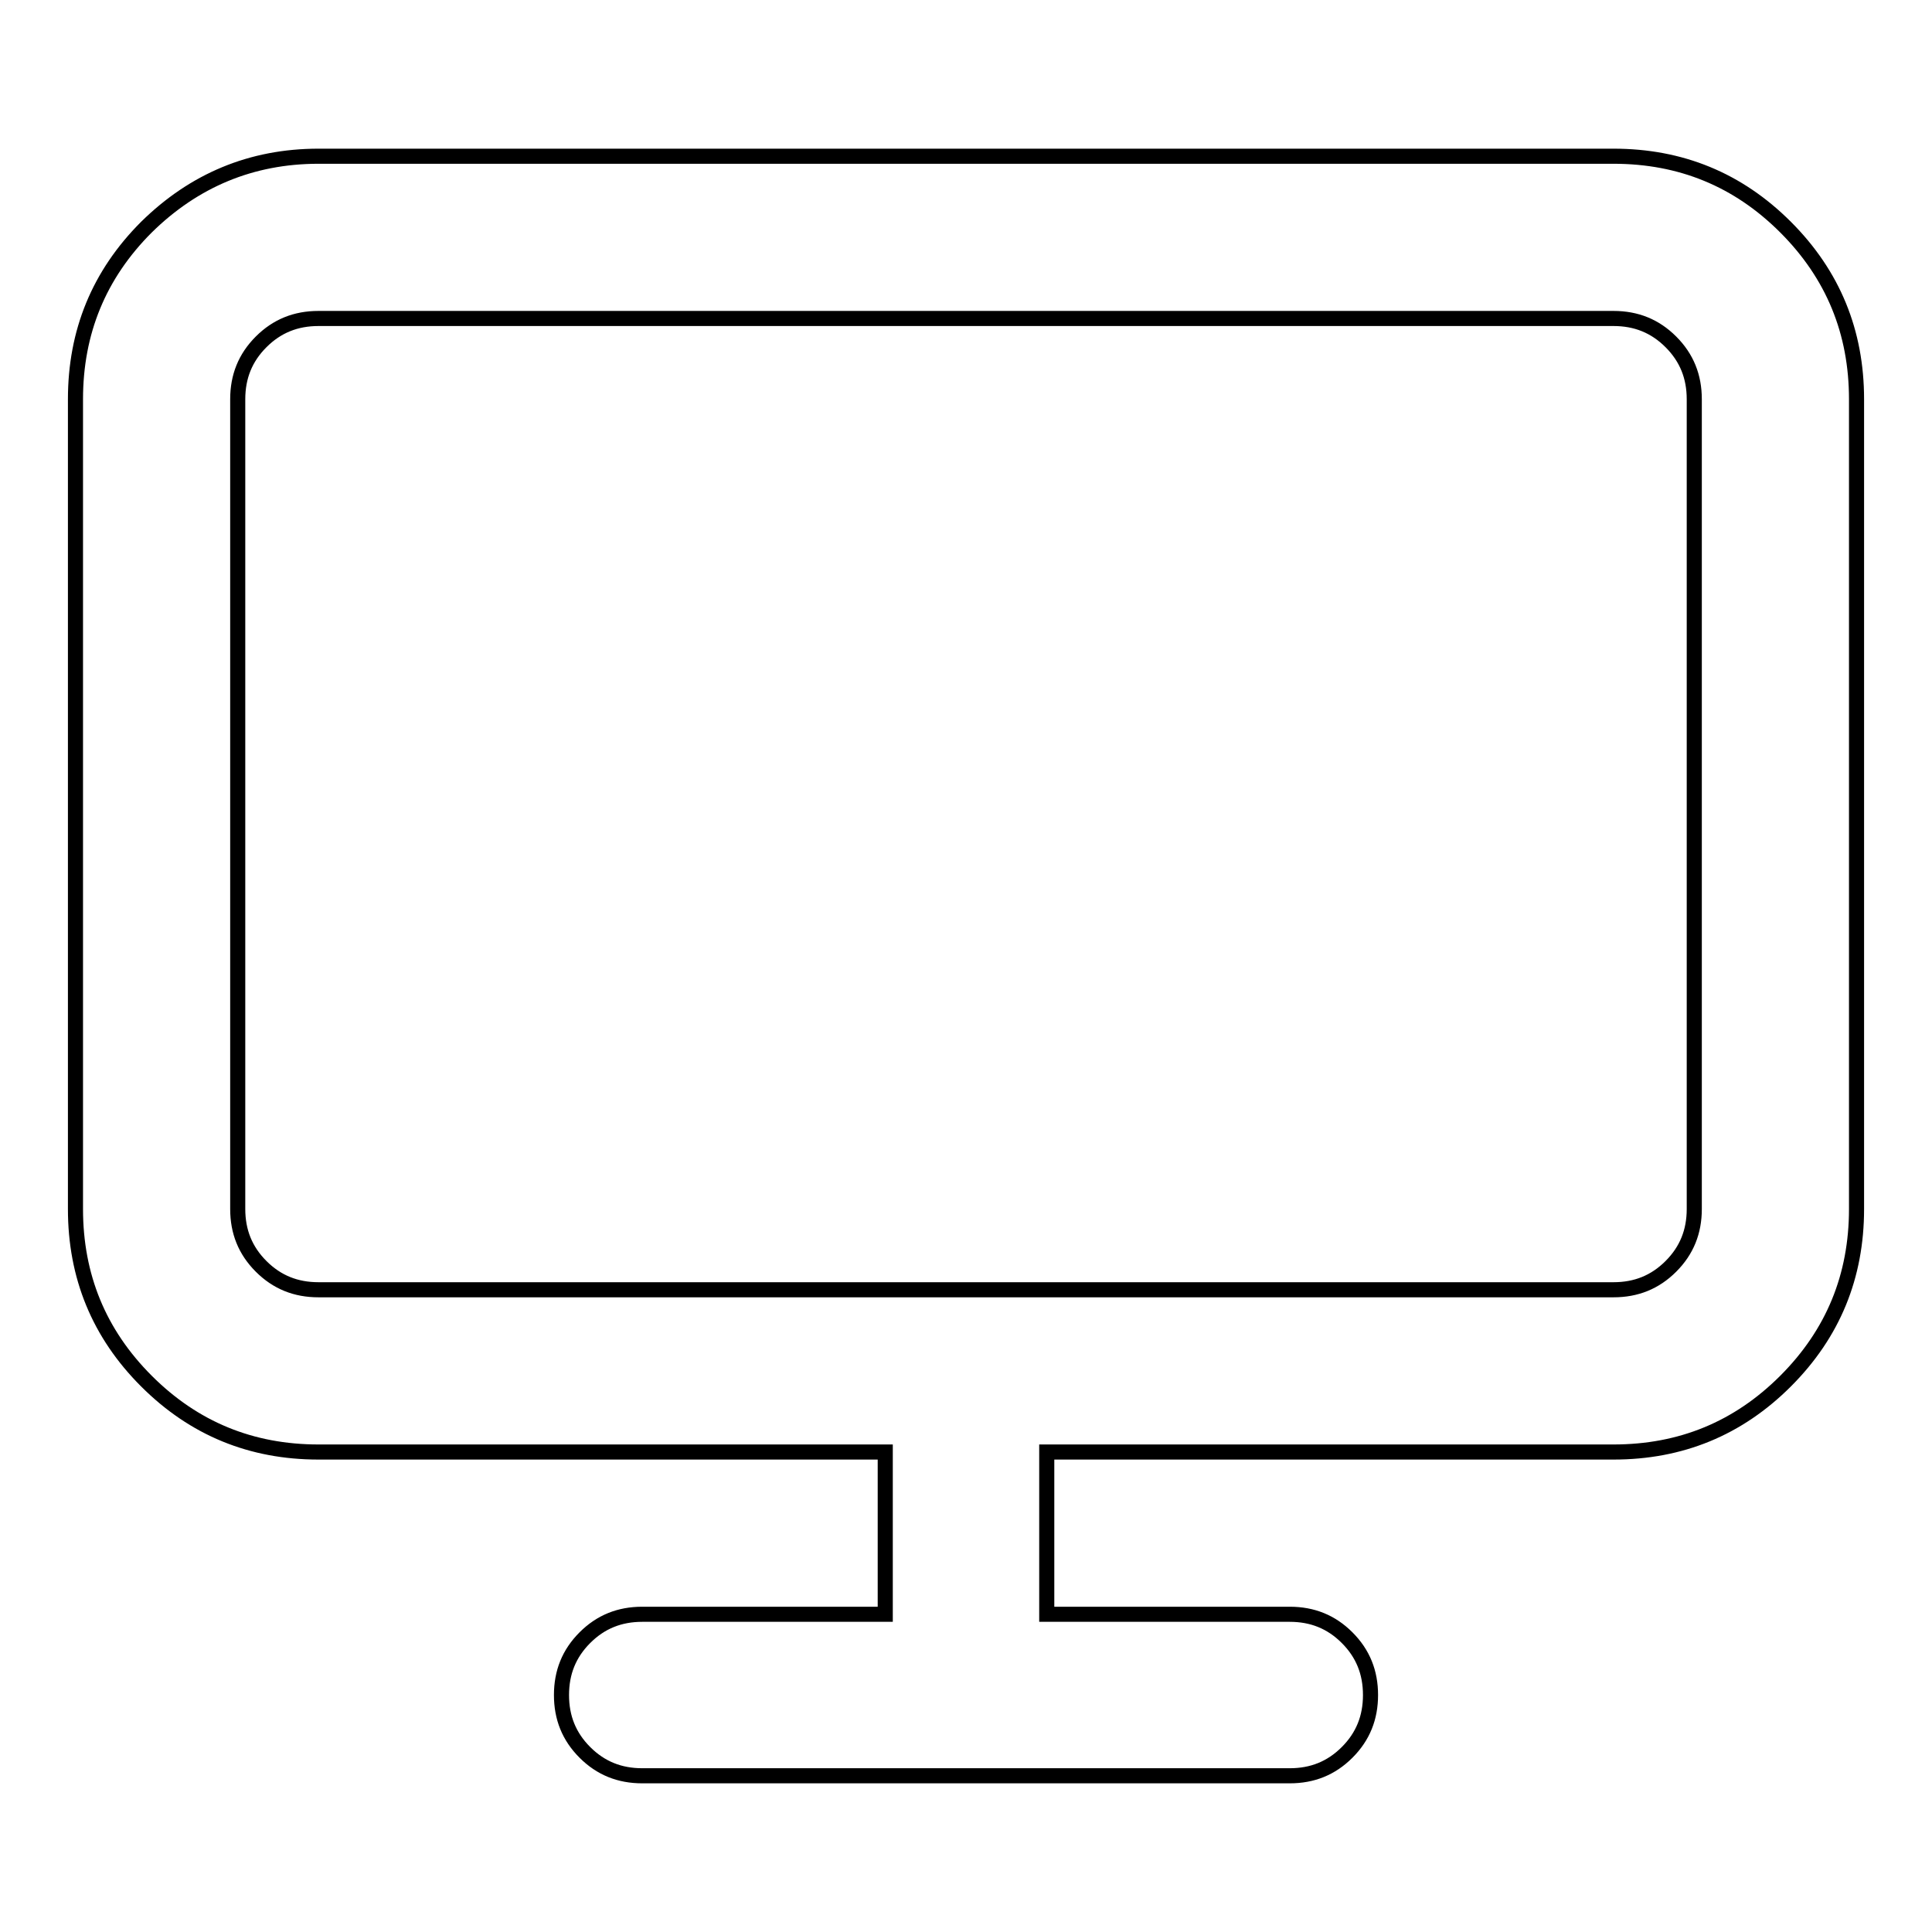 <?xml version="1.0" encoding="utf-8"?>
<!-- Svg Vector Icons : http://www.onlinewebfonts.com/icon -->
<!DOCTYPE svg PUBLIC "-//W3C//DTD SVG 1.1//EN" "http://www.w3.org/Graphics/SVG/1.1/DTD/svg11.dtd">
<svg version="1.1" xmlns="http://www.w3.org/2000/svg" xmlns:xlink="http://www.w3.org/1999/xlink" x="0px" y="0px" viewBox="0 0 256 256" enable-background="new 0 0 256 256" xml:space="preserve">
<g> <path stroke-width="2" fill-opacity="0" stroke="#000000"  d="M42.2,20.7h171.6c8.9,0,16.5,3.1,22.8,9.4S246,44,246,52.9v107.3c0,8.9-3.1,16.5-9.4,22.8 s-13.9,9.4-22.8,9.4h-75.1v21.5h32.2c3,0,5.5,1,7.6,3.1c2.1,2.1,3.1,4.6,3.1,7.6s-1,5.5-3.1,7.6c-2.1,2.1-4.6,3.1-7.6,3.1H85.1 c-3,0-5.5-1-7.6-3.1s-3.1-4.6-3.1-7.6s1-5.5,3.1-7.6s4.6-3.1,7.6-3.1h32.2v-21.5H42.2c-8.9,0-16.5-3.1-22.8-9.4 c-6.3-6.3-9.4-13.9-9.4-22.8V52.9c0-8.9,3.1-16.5,9.4-22.8C25.7,23.9,33.3,20.7,42.2,20.7z M213.8,42.2H42.2c-3,0-5.5,1-7.6,3.1 s-3.1,4.6-3.1,7.6v107.3c0,3,1,5.5,3.1,7.6s4.6,3.1,7.6,3.1h171.6c3,0,5.5-1,7.6-3.1c2.1-2.1,3.1-4.6,3.1-7.6V52.9 c0-3-1-5.5-3.1-7.6C219.3,43.2,216.8,42.2,213.8,42.2z"/></g>
</svg>
